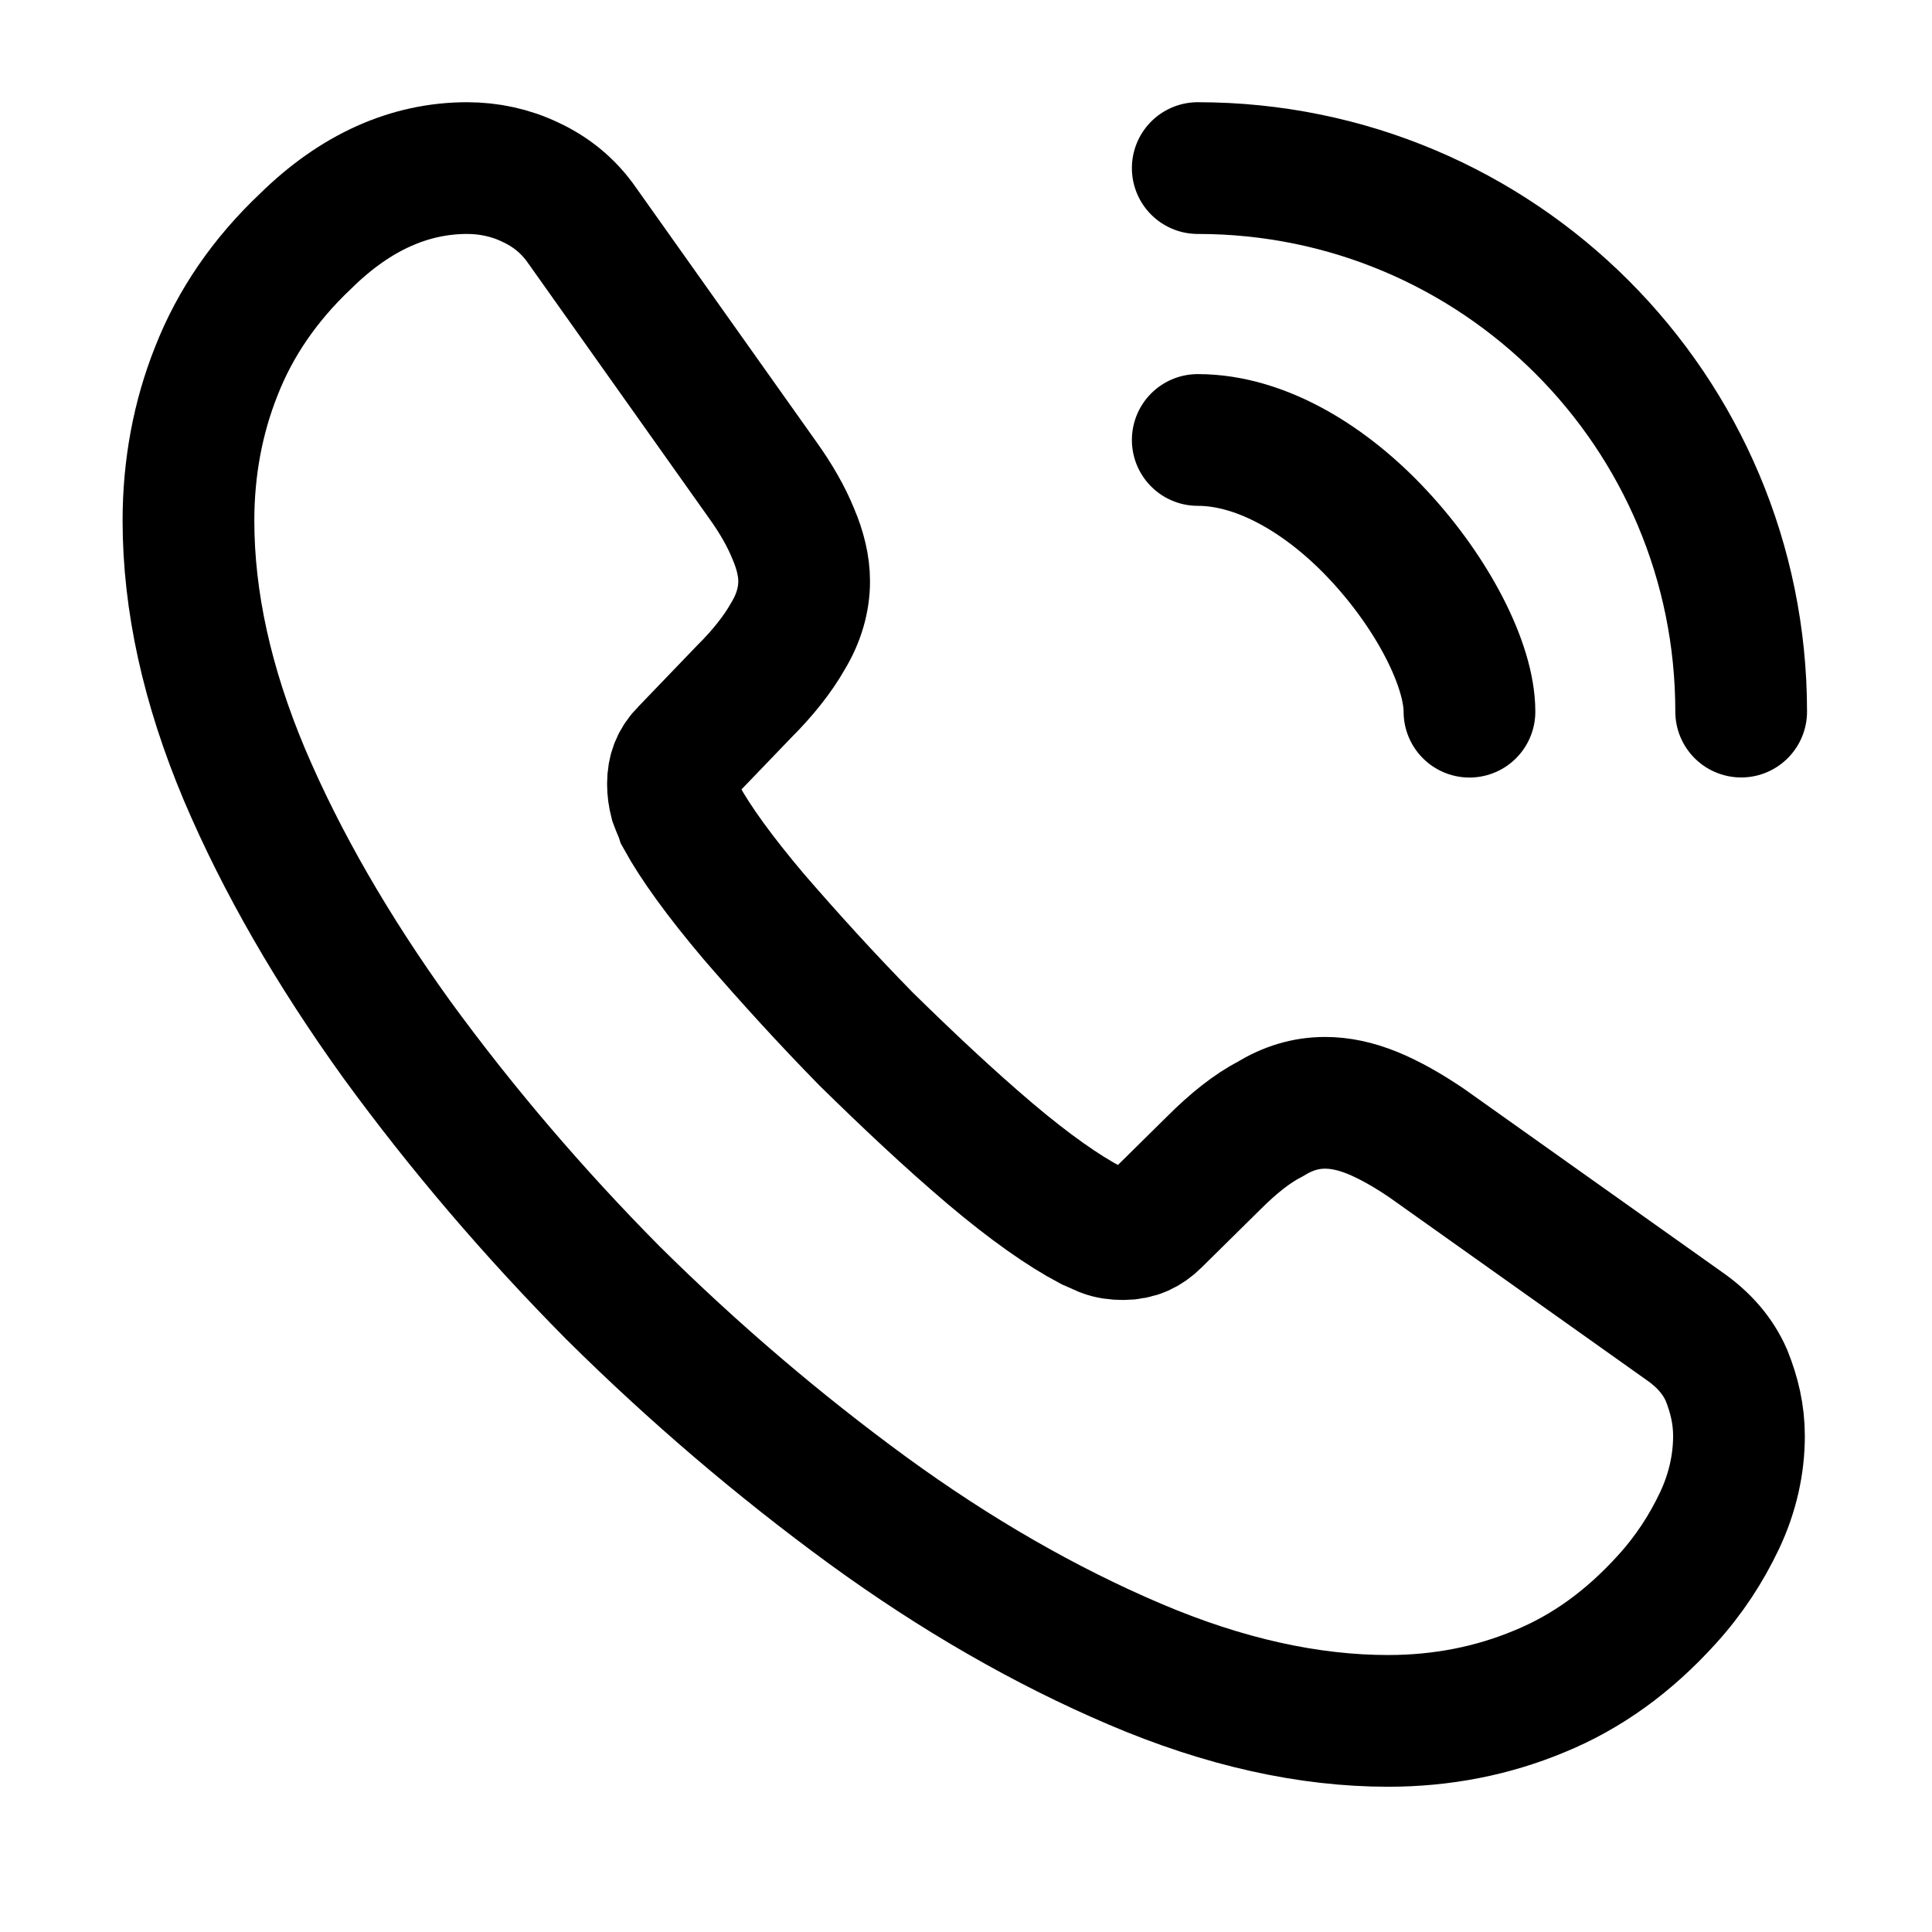 <svg width="22" height="22" viewBox="0 0 22 22" fill="none" xmlns="http://www.w3.org/2000/svg">
<path d="M19.802 16.351C19.802 16.669 19.731 16.997 19.581 17.315C19.43 17.633 19.236 17.934 18.979 18.216C18.546 18.694 18.069 19.039 17.529 19.26C16.999 19.481 16.424 19.596 15.806 19.596C14.904 19.596 13.94 19.384 12.923 18.95C11.907 18.517 10.89 17.934 9.882 17.2C8.866 16.457 7.902 15.635 6.982 14.724C6.072 13.805 5.25 12.841 4.516 11.834C3.791 10.826 3.207 9.818 2.783 8.819C2.359 7.811 2.146 6.847 2.146 5.928C2.146 5.327 2.253 4.752 2.465 4.222C2.677 3.682 3.013 3.187 3.481 2.745C4.047 2.188 4.666 1.914 5.32 1.914C5.568 1.914 5.815 1.967 6.036 2.073C6.266 2.179 6.47 2.338 6.629 2.568L8.68 5.459C8.839 5.68 8.954 5.884 9.033 6.078C9.113 6.264 9.157 6.449 9.157 6.617C9.157 6.83 9.095 7.042 8.972 7.245C8.857 7.448 8.689 7.661 8.476 7.873L7.805 8.571C7.707 8.668 7.663 8.783 7.663 8.925C7.663 8.996 7.672 9.057 7.69 9.128C7.716 9.199 7.743 9.252 7.76 9.305C7.92 9.597 8.194 9.977 8.583 10.437C8.98 10.896 9.405 11.365 9.865 11.834C10.342 12.302 10.802 12.735 11.27 13.133C11.73 13.522 12.11 13.787 12.411 13.946C12.455 13.964 12.508 13.991 12.57 14.017C12.64 14.044 12.711 14.053 12.791 14.053C12.941 14.053 13.056 13.999 13.153 13.902L13.825 13.239C14.046 13.018 14.258 12.85 14.462 12.744C14.665 12.62 14.868 12.558 15.089 12.558C15.257 12.558 15.434 12.594 15.629 12.673C15.823 12.753 16.027 12.868 16.248 13.018L19.174 15.096C19.404 15.255 19.563 15.441 19.66 15.662C19.748 15.883 19.802 16.104 19.802 16.351Z" stroke="black" stroke-width="1.5" stroke-miterlimit="10"/>
<path d="M16.733 8.104C16.733 7.574 16.317 6.76 15.699 6.097C15.133 5.487 14.381 5.01 13.639 5.01" stroke="black" stroke-width="1.5" stroke-linecap="round" stroke-linejoin="round"/>
<path d="M19.827 8.103C19.827 4.681 17.06 1.914 13.639 1.914" stroke="black" stroke-width="1.5" stroke-linecap="round" stroke-linejoin="round"/>
</svg>
